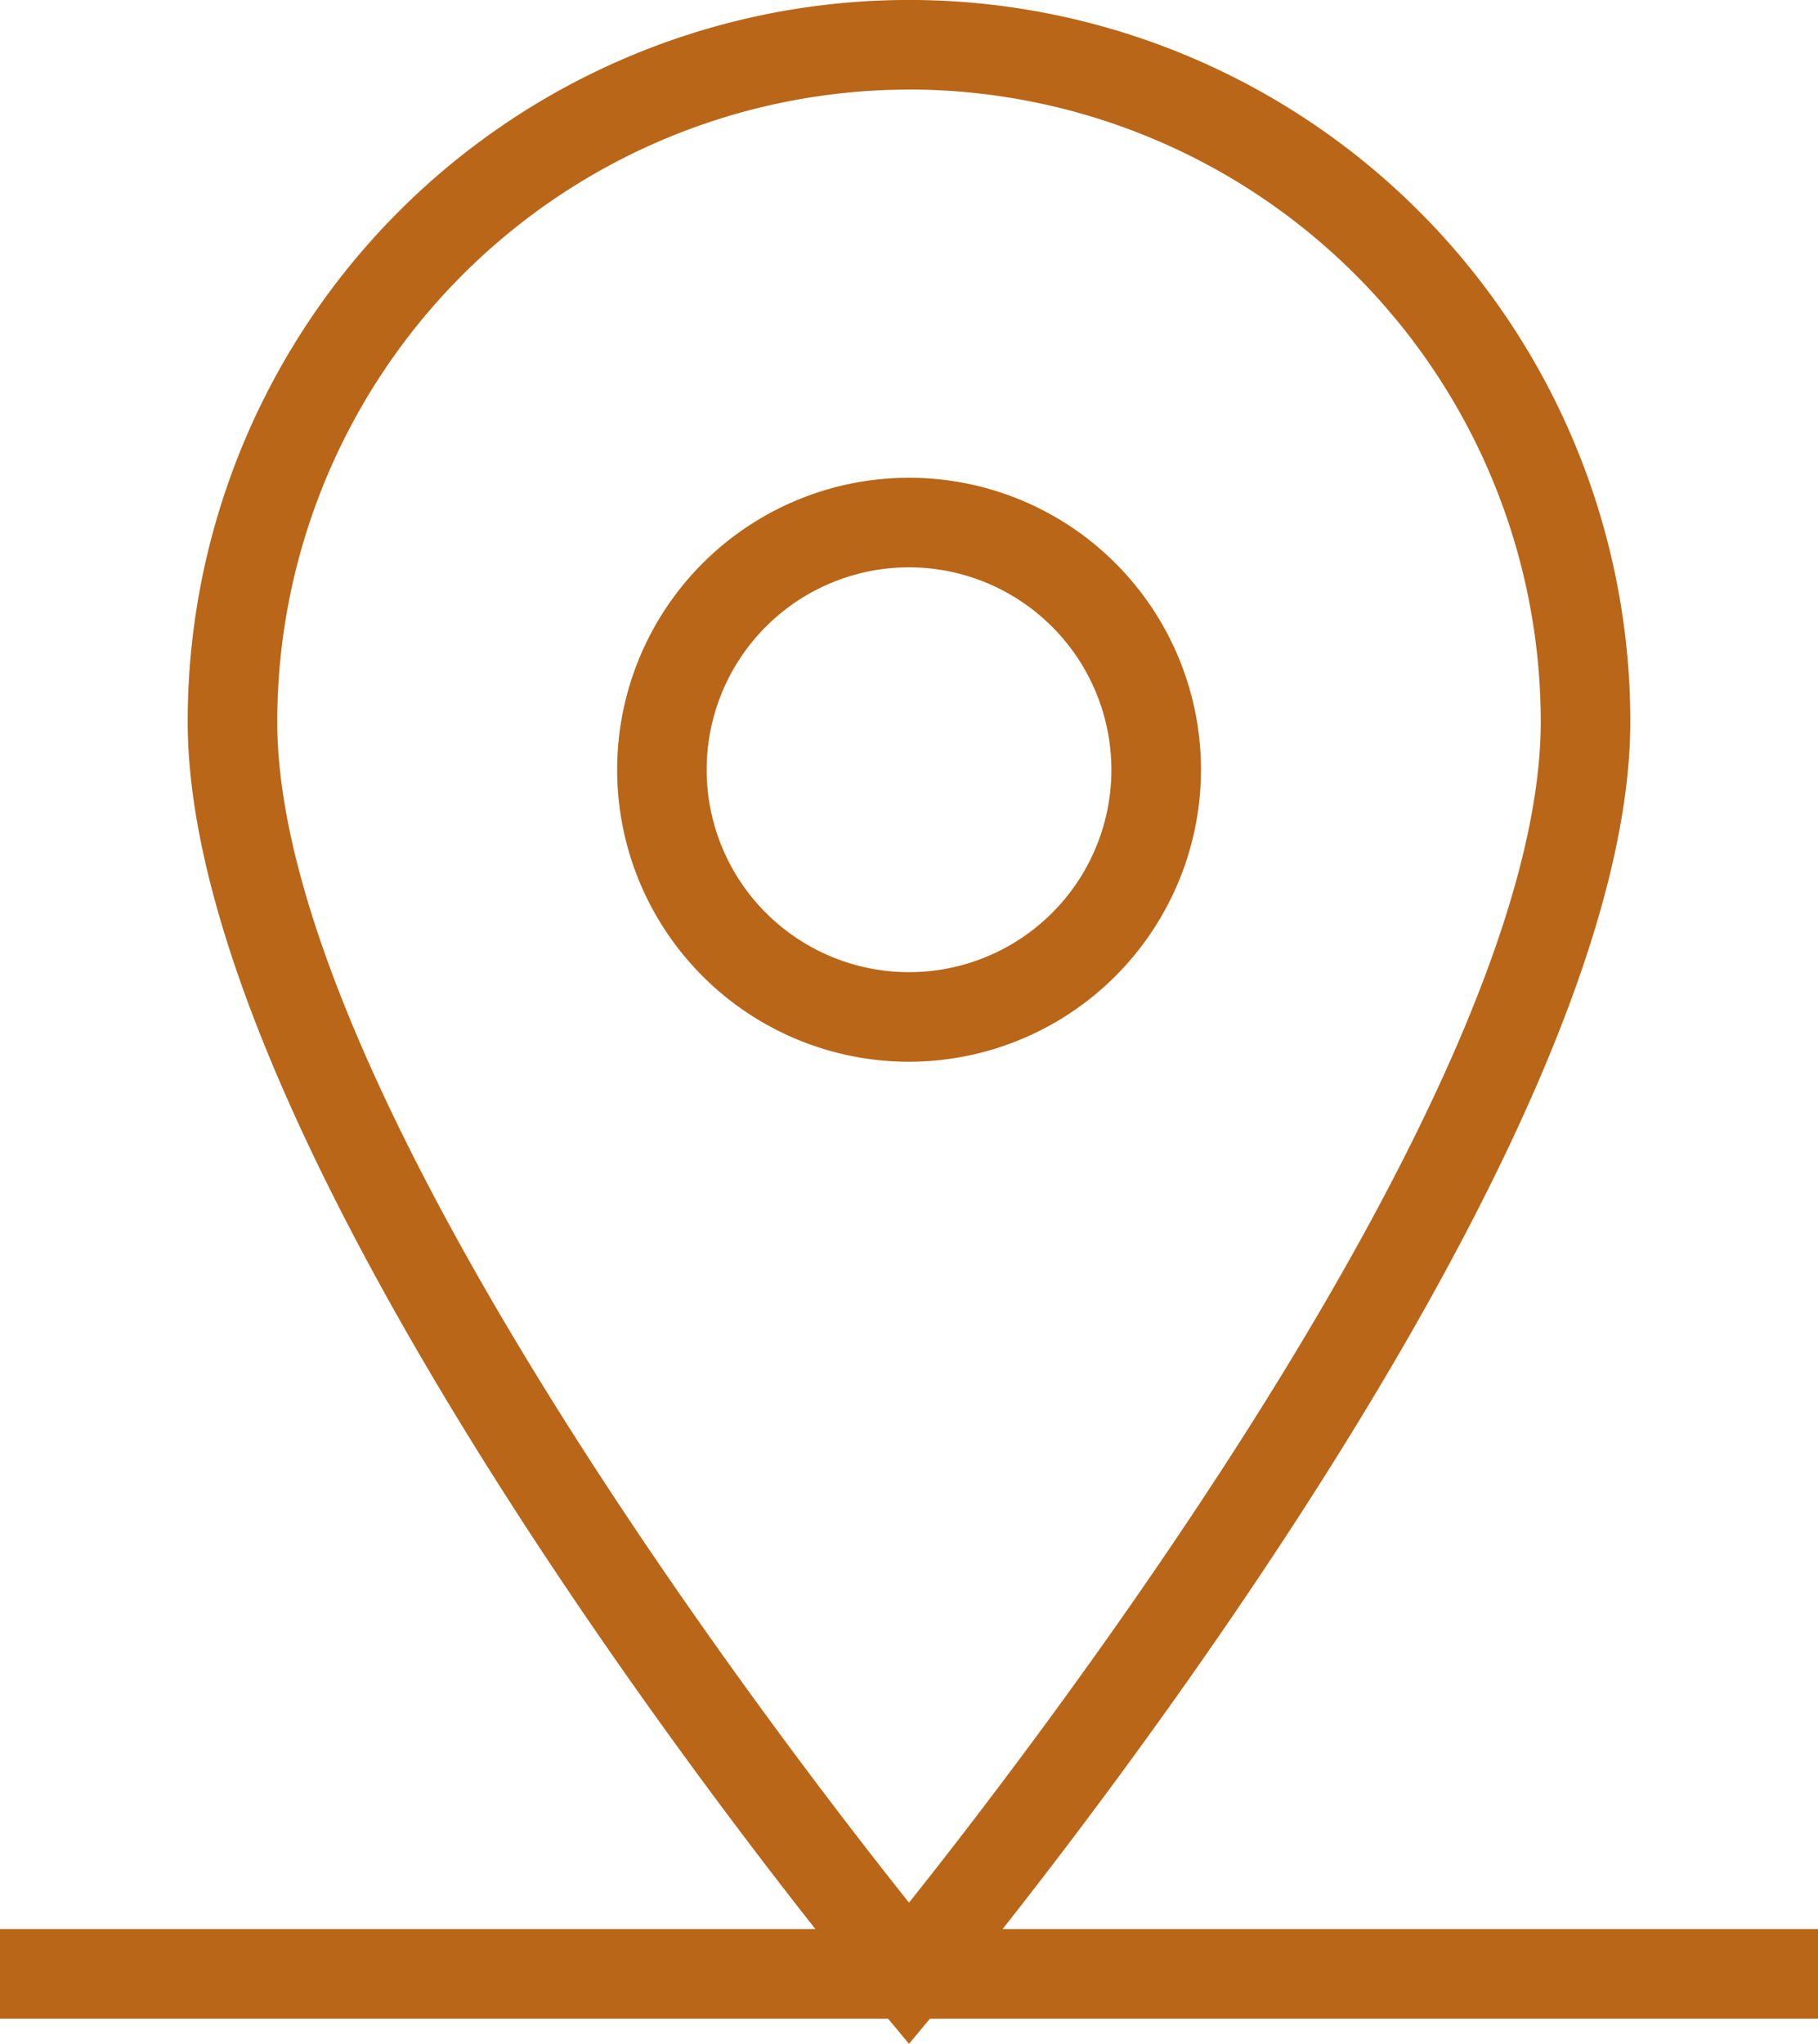 <svg xmlns="http://www.w3.org/2000/svg" width="53.148" height="59.733" viewBox="0 0 53.148 59.733">
  <g id="Raggruppa_317" data-name="Raggruppa 317" transform="translate(-943.75 -2863.184)">
    <path id="Tracciato_219" data-name="Tracciato 219" d="M653.19,93.917l-1.005-1.207c-.82-.983-20.082-24.242-20.082-37.44a21.087,21.087,0,0,1,42.174,0c0,13.2-19.262,36.456-20.082,37.44Zm0-57.115a18.49,18.49,0,0,0-18.469,18.469c0,10.619,14.479,29.515,18.469,34.52,3.99-5.005,18.469-23.9,18.469-34.52A18.49,18.49,0,0,0,653.19,36.8" transform="translate(317.134 2829)" fill="#b96618"/>
    <path id="Tracciato_220" data-name="Tracciato 220" d="M664.315,77.59a8.534,8.534,0,1,1,8.535-8.534,8.544,8.544,0,0,1-8.535,8.534m0-14.45a5.916,5.916,0,1,0,5.916,5.916,5.923,5.923,0,0,0-5.916-5.916" transform="translate(306.01 2816.625)" fill="#b96618"/>
    <rect id="Rettangolo_541" data-name="Rettangolo 541" width="53.148" height="2.618" transform="translate(943.75 2919.564)" fill="#b96618"/>
  </g>
</svg>

